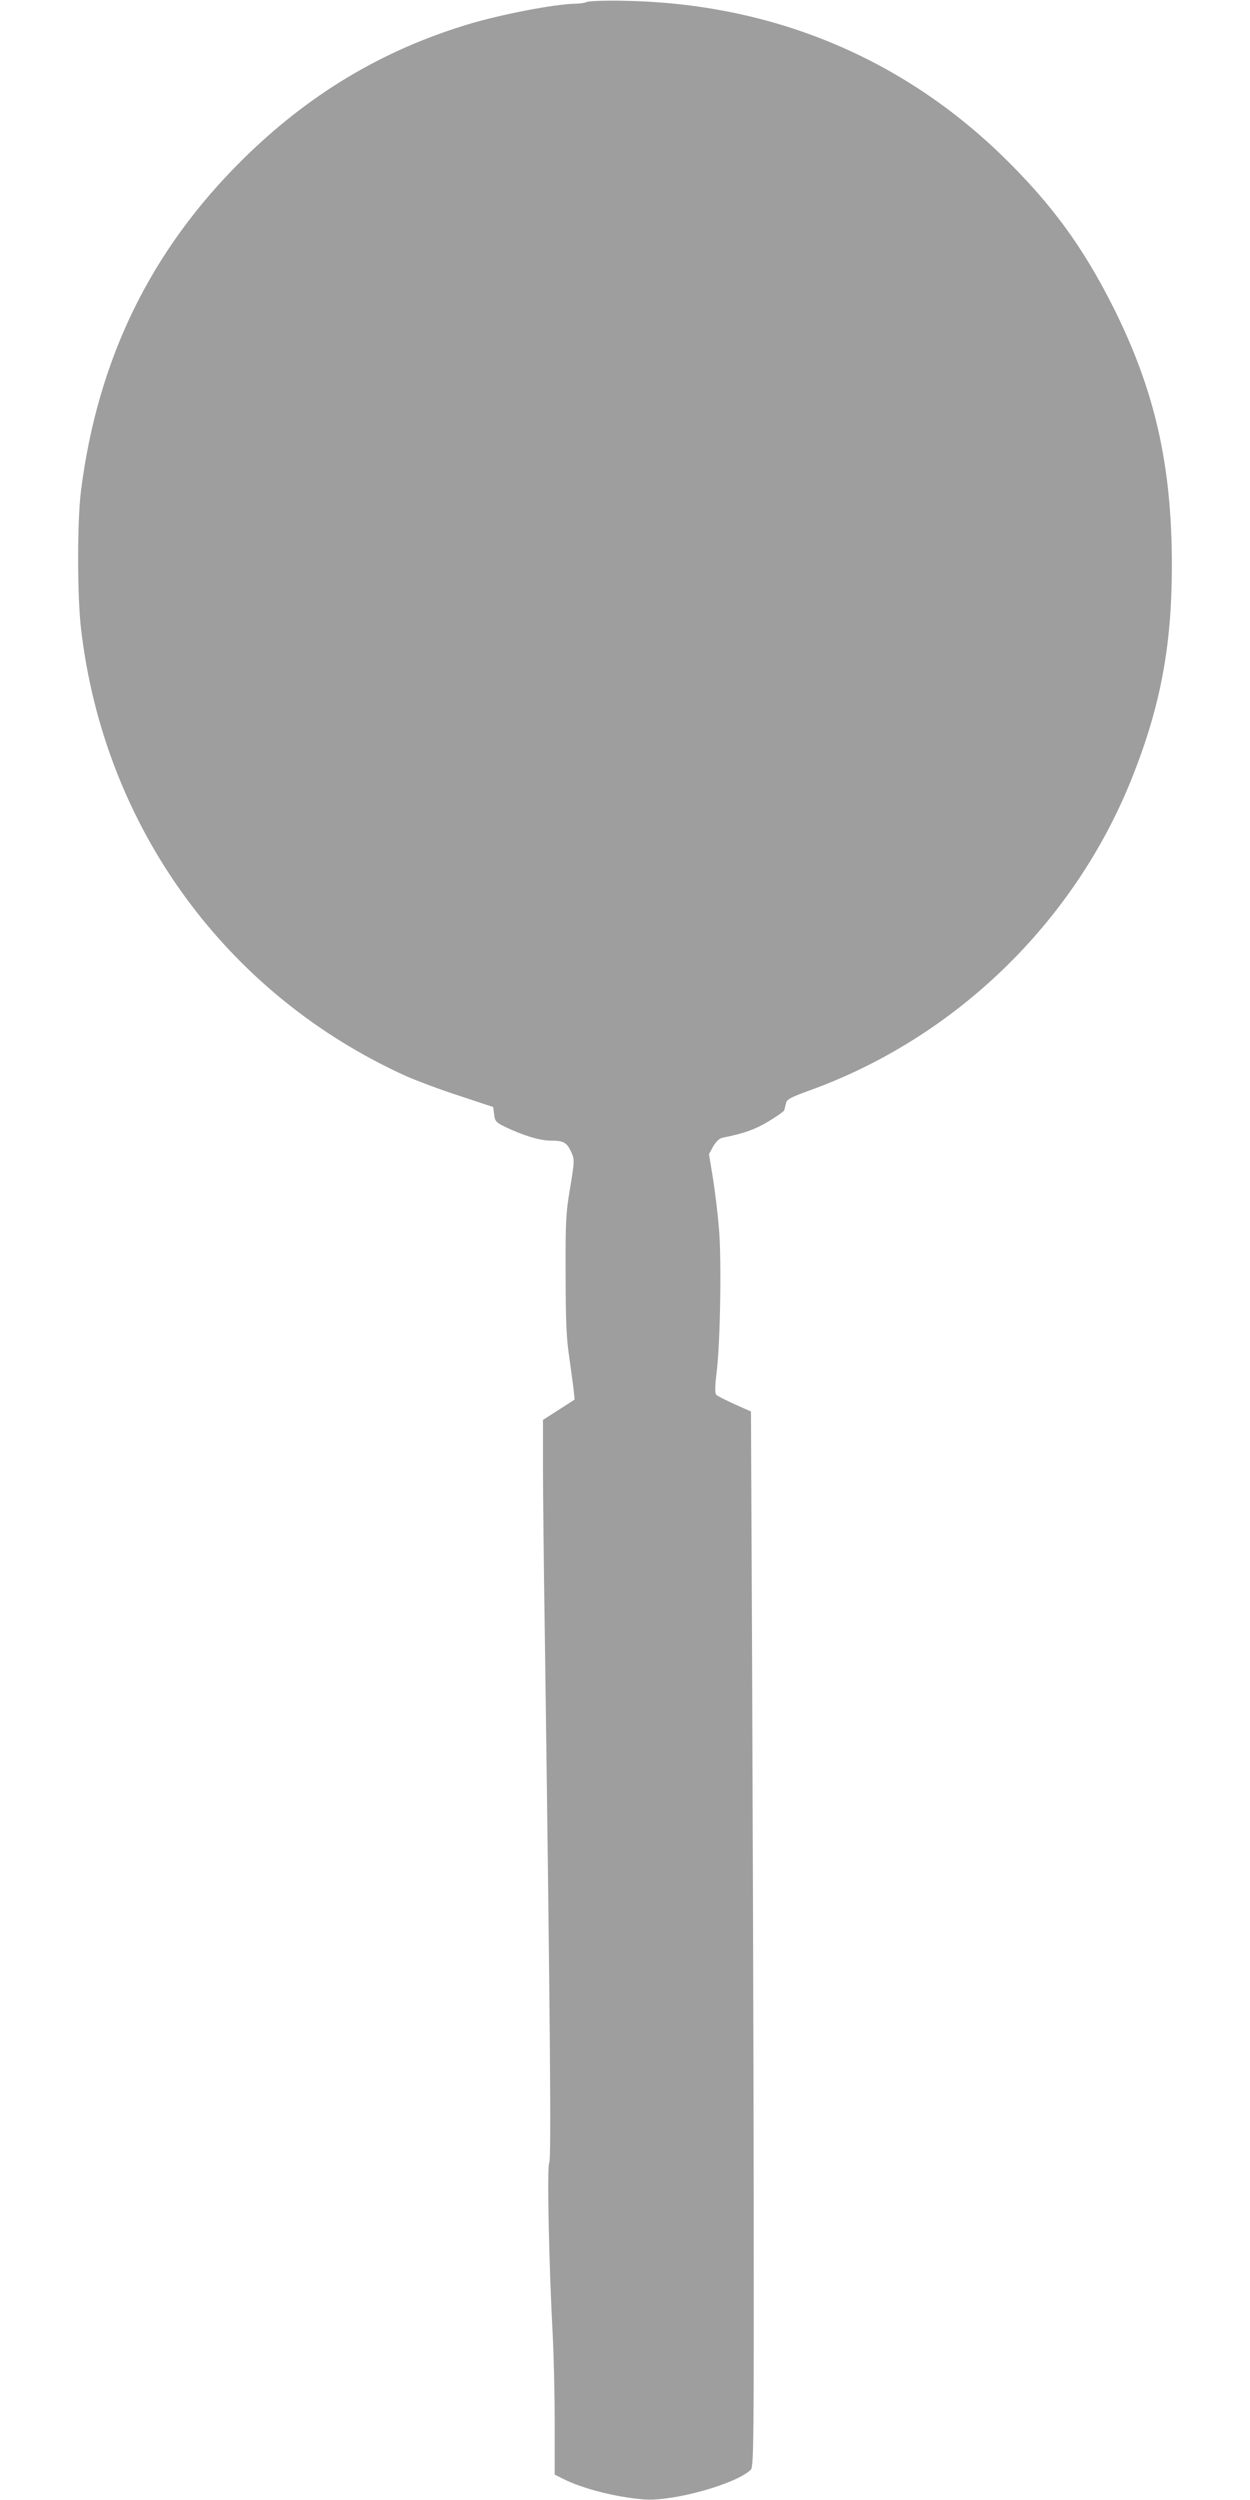 <?xml version="1.0" standalone="no"?>
<!DOCTYPE svg PUBLIC "-//W3C//DTD SVG 20010904//EN"
 "http://www.w3.org/TR/2001/REC-SVG-20010904/DTD/svg10.dtd">
<svg version="1.0" xmlns="http://www.w3.org/2000/svg"
 width="640pt" height="1280pt" viewBox="0 0 640 1280"
 preserveAspectRatio="xMidYMid meet">
<g transform="translate(0,1280) scale(0.1,-0.1)"
fill="#9e9e9e" stroke="none">
<path d="M3005 12790 c-11 -5 -38 -9 -61 -9 -105 -2 -381 -55 -549 -106 -443
-134 -819 -361 -1156 -695 -469 -465 -738 -1018 -824 -1690 -20 -153 -20 -544
0 -710 118 -1015 742 -1872 1665 -2290 52 -23 174 -69 270 -100 l175 -58 5
-38 c4 -35 10 -41 55 -63 91 -44 179 -71 233 -71 68 0 84 -9 107 -59 17 -39
17 -43 -6 -183 -22 -129 -24 -172 -23 -443 0 -231 4 -328 18 -420 9 -66 20
-143 23 -171 l5 -50 -81 -52 -81 -52 0 -227 c0 -126 4 -534 10 -908 27 -1977
33 -2655 22 -2668 -12 -14 -1 -538 18 -883 5 -98 10 -299 10 -446 l0 -268 42
-21 c99 -51 273 -95 415 -106 148 -12 473 79 547 152 15 15 16 136 15 1388 -1
755 -5 1970 -8 2701 l-6 1329 -83 37 c-46 21 -88 42 -94 48 -8 8 -8 40 1 114
19 154 26 580 12 739 -6 74 -20 190 -31 258 l-20 122 22 40 c15 25 32 41 48
44 106 21 164 41 234 83 43 26 80 52 81 57 2 6 6 21 9 35 4 21 21 30 113 64
749 268 1360 858 1656 1596 148 369 207 681 207 1095 0 517 -88 901 -304 1330
-154 304 -312 520 -557 760 -525 513 -1192 788 -1944 801 -93 2 -179 -1 -190
-6z"/>
</g>
</svg>
